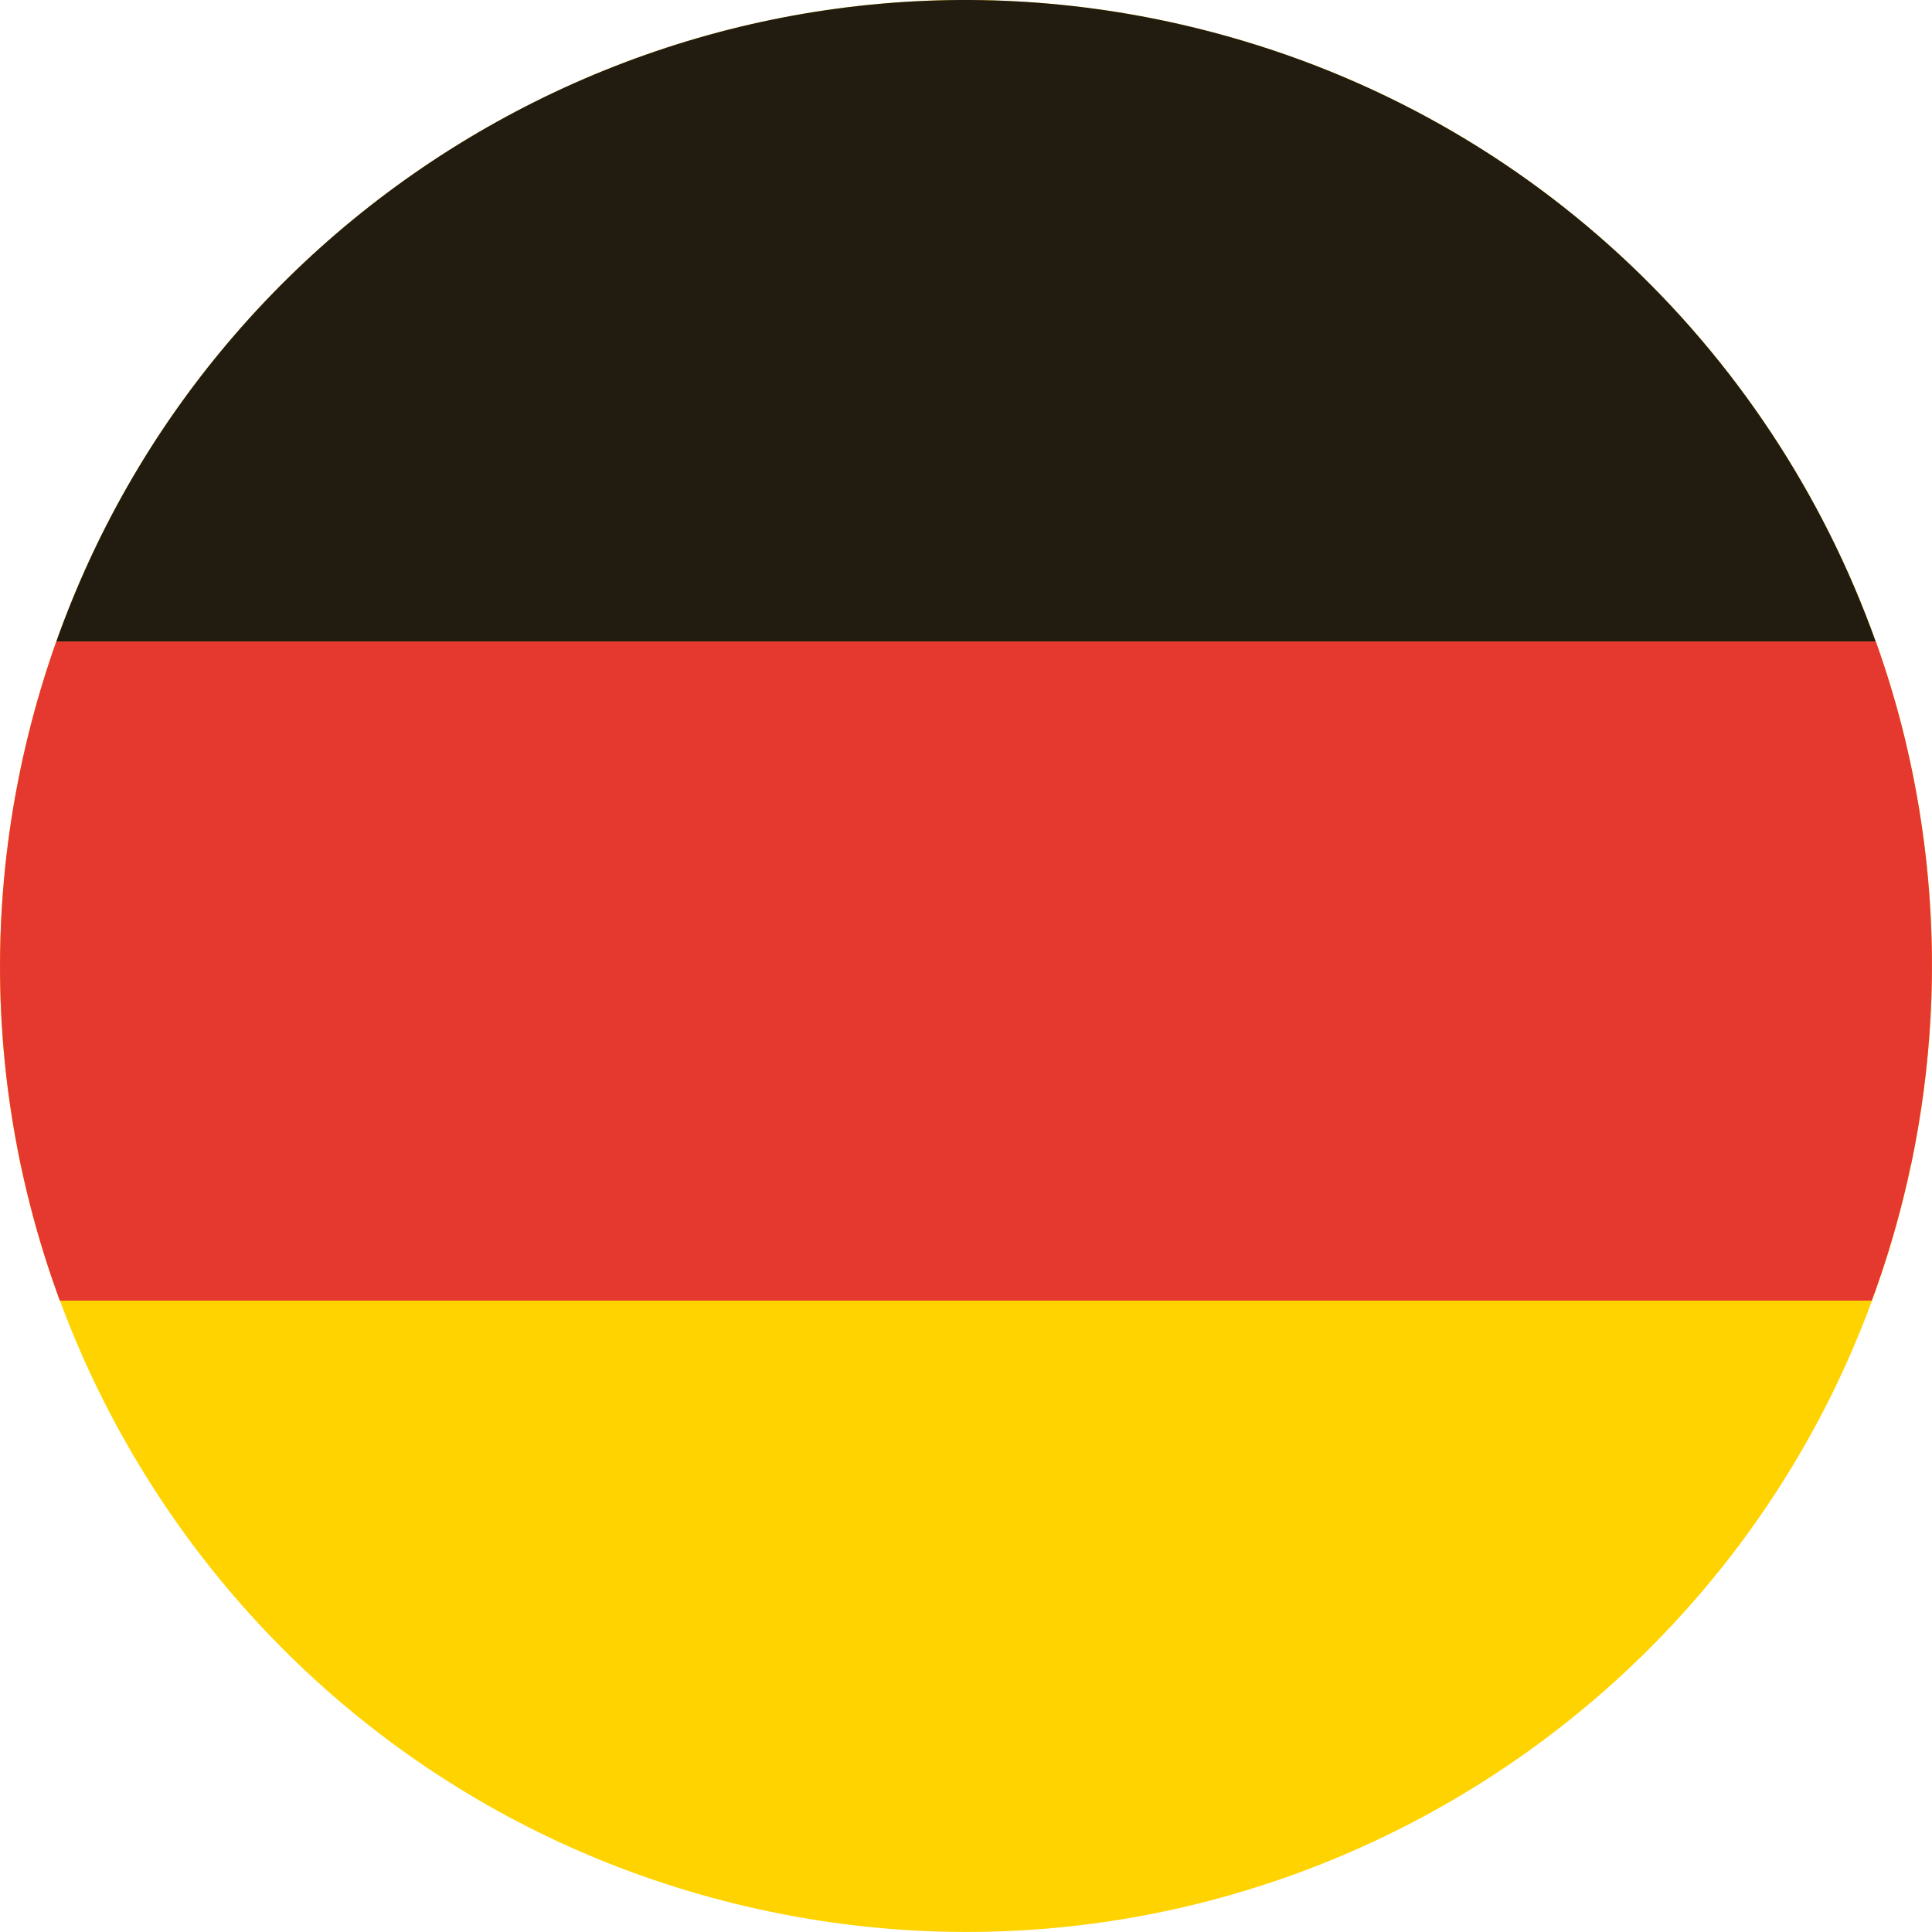 <?xml version="1.0" encoding="UTF-8"?><svg id="Calque_1" xmlns="http://www.w3.org/2000/svg" viewBox="0 0 394.94 394.93"><defs><style>.cls-1{fill:#ffd300;}.cls-2{fill:#e5382e;}.cls-3{fill:#221c10;}</style></defs><path class="cls-1" d="m5.83,150.04C32.02,44.17,139.07-20.37,244.9,5.83c105.86,26.19,170.4,133.21,144.21,239.06-26.2,105.85-133.22,170.41-239.08,144.21C44.2,362.92-20.38,255.88,5.83,150.04"/><path class="cls-3" d="m11.51,131.15h371.92c-21.52-60.19-71.82-108.81-138.54-125.32C145.52-18.77,45.07,36.64,11.51,131.15"/><path class="cls-2" d="m390.67,238.05c.09-.42.17-.84.26-1.26.15-.73.29-1.47.43-2.2.08-.42.16-.85.24-1.28.14-.76.28-1.52.41-2.28.07-.38.13-.77.2-1.15.16-.95.31-1.9.45-2.85.03-.19.06-.38.09-.56.17-1.14.33-2.28.48-3.42.04-.3.08-.6.11-.9.11-.84.21-1.67.31-2.51.04-.4.09-.8.13-1.19.08-.75.16-1.5.23-2.25.04-.41.08-.83.12-1.24.07-.76.13-1.51.19-2.27.03-.39.06-.77.09-1.15.06-.87.12-1.74.17-2.61.01-.26.03-.53.05-.79.06-1.14.12-2.28.16-3.42,0-.19,0-.37.02-.56.03-.94.06-1.89.08-2.83,0-.36,0-.72.02-1.07.01-.78.02-1.55.02-2.33,0-.39,0-.78,0-1.17,0-.76,0-1.52-.02-2.28,0-.38-.01-.75-.02-1.13-.02-.83-.04-1.67-.07-2.5,0-.29-.02-.58-.03-.87-.08-2.26-.21-4.51-.37-6.76-.02-.29-.05-.59-.07-.89-.06-.82-.13-1.64-.2-2.46-.03-.36-.07-.72-.1-1.07-.07-.77-.15-1.55-.23-2.32-.04-.35-.08-.71-.12-1.06-.09-.82-.19-1.64-.29-2.46-.03-.29-.07-.57-.11-.86-.29-2.24-.62-4.47-.98-6.68-.03-.2-.07-.4-.1-.6-.15-.9-.31-1.79-.47-2.69-.06-.31-.11-.61-.17-.92-.15-.8-.3-1.6-.46-2.4-.06-.32-.13-.63-.19-.95-.17-.82-.34-1.64-.52-2.46-.06-.27-.12-.54-.18-.81-.22-1-.45-2-.69-3l-.05-.23c-.25-1.05-.51-2.09-.78-3.13h0c-1.49-5.79-3.25-11.49-5.25-17.09H11.51c-2.18,6.14-4.08,12.43-5.68,18.89-6.56,26.49-7.42,53.06-3.38,78.41.02.11.04.23.05.34.15.93.3,1.85.47,2.77.03.19.07.39.1.58.15.86.31,1.73.48,2.59.05.26.1.51.15.77.16.81.32,1.63.49,2.44.06.3.13.61.2.92.16.77.33,1.54.51,2.3.08.36.17.71.25,1.07.17.72.33,1.44.51,2.15.13.54.27,1.08.41,1.62.21.81.42,1.62.63,2.43.21.8.43,1.59.65,2.39.1.35.2.7.3,1.05.22.75.43,1.51.66,2.26.11.35.22.7.32,1.05.23.75.46,1.5.7,2.24.11.34.22.69.33,1.03.24.75.49,1.5.74,2.25.11.33.23.67.35,1.01.26.75.52,1.5.79,2.25.06.17.12.35.18.53h0c.17.46.33.93.5,1.39h370.41c.17-.46.32-.93.49-1.39h.03c.41-1.16.81-2.32,1.21-3.49.04-.11.08-.23.12-.34.51-1.52,1.01-3.06,1.49-4.6.07-.22.14-.43.2-.65.44-1.44.86-2.89,1.27-4.35.09-.31.18-.61.26-.91.48-1.74.94-3.48,1.38-5.24.28-1.14.55-2.27.81-3.41.08-.37.16-.73.24-1.09.17-.78.35-1.56.51-2.34"/></svg>